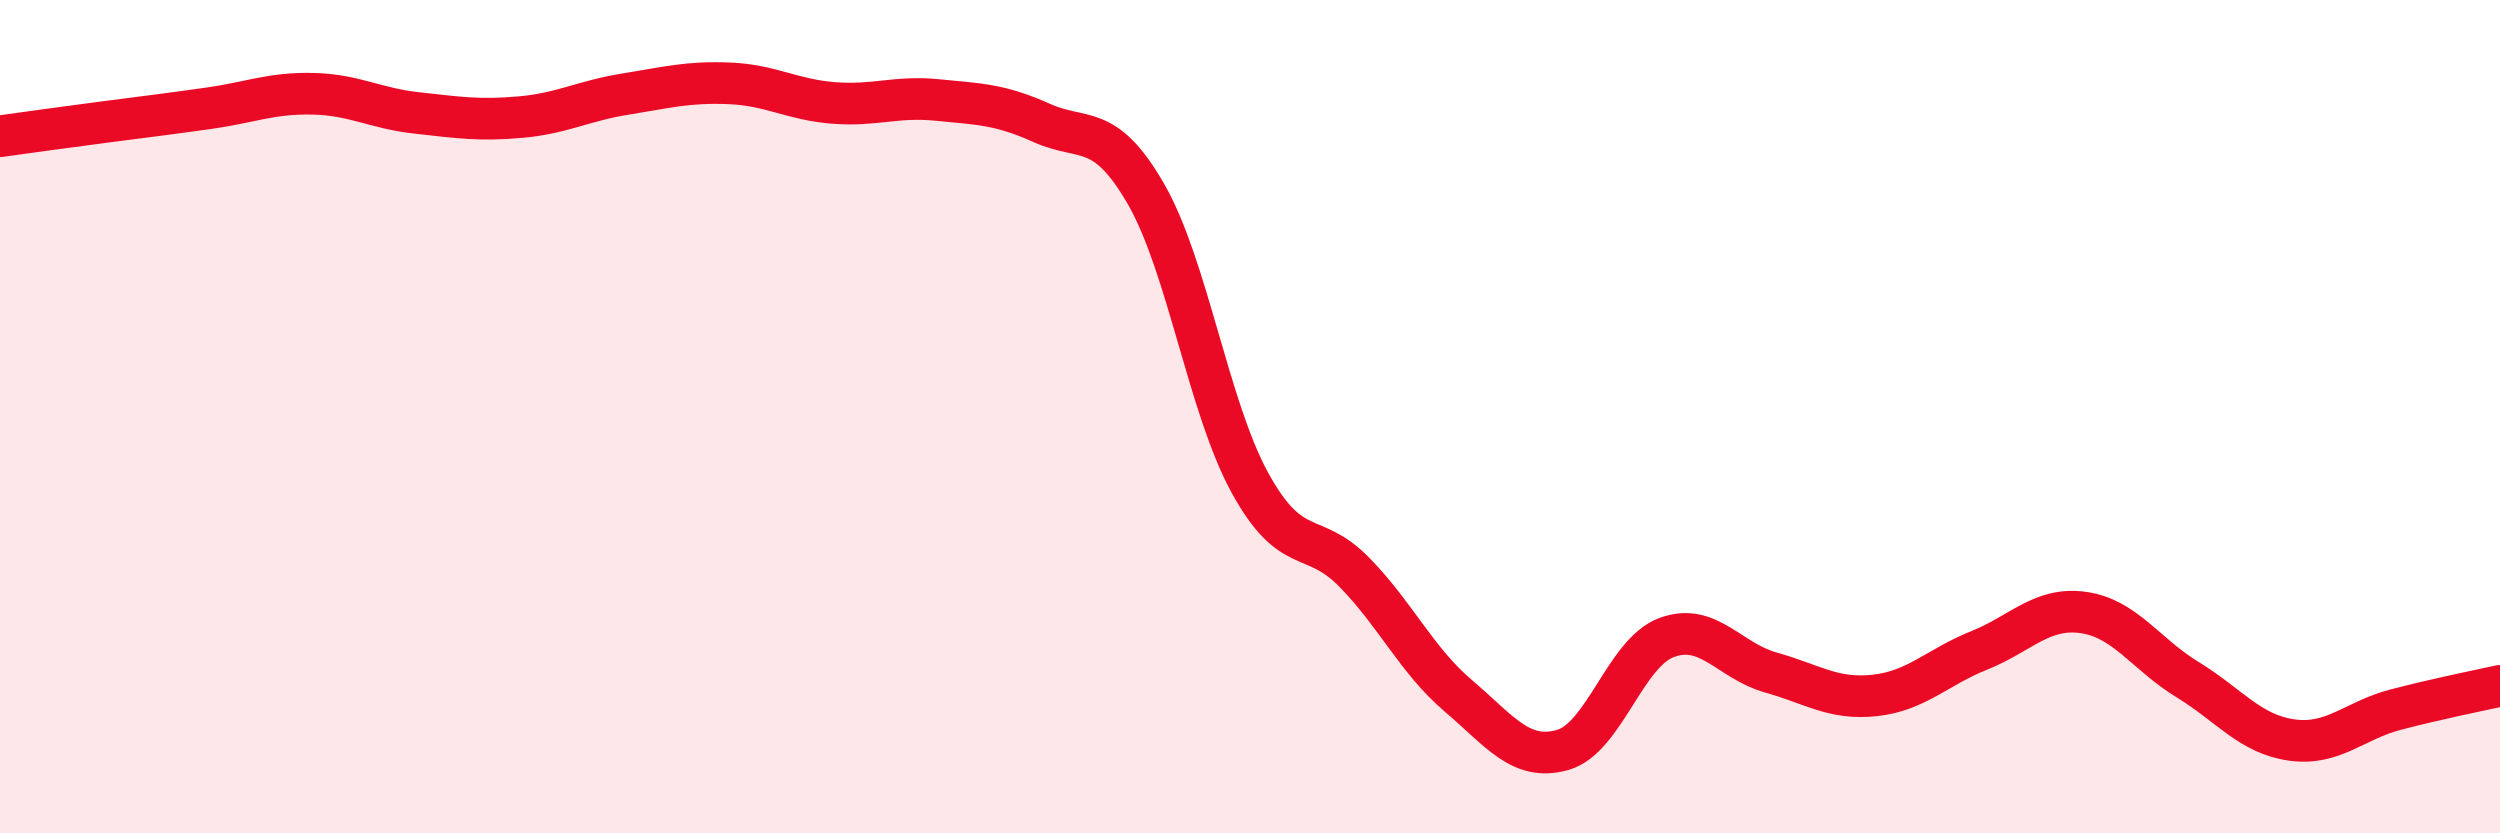 
    <svg width="60" height="20" viewBox="0 0 60 20" xmlns="http://www.w3.org/2000/svg">
      <path
        d="M 0,3.27 C 0.5,3.2 1.5,3.06 2.5,2.93 C 3.5,2.8 4,2.74 5,2.6 C 6,2.46 6.5,2.23 7.5,2.25 C 8.5,2.27 9,2.6 10,2.71 C 11,2.82 11.5,2.9 12.5,2.81 C 13.5,2.72 14,2.42 15,2.26 C 16,2.1 16.5,1.96 17.5,2 C 18.5,2.04 19,2.39 20,2.47 C 21,2.55 21.5,2.3 22.5,2.4 C 23.5,2.5 24,2.5 25,2.95 C 26,3.4 26.5,2.92 27.5,4.65 C 28.5,6.38 29,9.77 30,11.59 C 31,13.41 31.5,12.71 32.5,13.73 C 33.5,14.75 34,15.85 35,16.7 C 36,17.55 36.5,18.28 37.5,18 C 38.5,17.72 39,15.67 40,15.3 C 41,14.93 41.5,15.86 42.5,16.14 C 43.5,16.42 44,16.8 45,16.69 C 46,16.58 46.5,16.01 47.5,15.61 C 48.5,15.21 49,14.56 50,14.7 C 51,14.84 51.5,15.7 52.5,16.31 C 53.5,16.92 54,17.62 55,17.76 C 56,17.9 56.5,17.29 57.5,17.03 C 58.5,16.77 59.5,16.57 60,16.46L60 20L0 20Z"
        fill="#EB0A25"
        opacity="0.1"
        stroke-linecap="round"
        stroke-linejoin="round"
      />
      <path
        d="M 0,3.27 C 0.5,3.2 1.5,3.06 2.5,2.93 C 3.5,2.8 4,2.74 5,2.6 C 6,2.46 6.5,2.23 7.5,2.25 C 8.5,2.27 9,2.6 10,2.71 C 11,2.82 11.5,2.9 12.5,2.81 C 13.5,2.72 14,2.42 15,2.26 C 16,2.1 16.5,1.96 17.5,2 C 18.5,2.04 19,2.39 20,2.47 C 21,2.55 21.5,2.3 22.5,2.4 C 23.5,2.5 24,2.5 25,2.95 C 26,3.4 26.5,2.92 27.5,4.65 C 28.5,6.38 29,9.77 30,11.59 C 31,13.41 31.5,12.71 32.5,13.73 C 33.5,14.75 34,15.85 35,16.7 C 36,17.55 36.5,18.28 37.5,18 C 38.5,17.72 39,15.67 40,15.3 C 41,14.93 41.5,15.86 42.5,16.14 C 43.5,16.42 44,16.8 45,16.69 C 46,16.58 46.5,16.01 47.5,15.61 C 48.5,15.21 49,14.56 50,14.7 C 51,14.84 51.5,15.7 52.5,16.31 C 53.5,16.92 54,17.62 55,17.76 C 56,17.9 56.5,17.29 57.5,17.03 C 58.5,16.77 59.5,16.57 60,16.46"
        stroke="#EB0A25"
        stroke-width="1"
        fill="none"
        stroke-linecap="round"
        stroke-linejoin="round"
      />
    </svg>
  